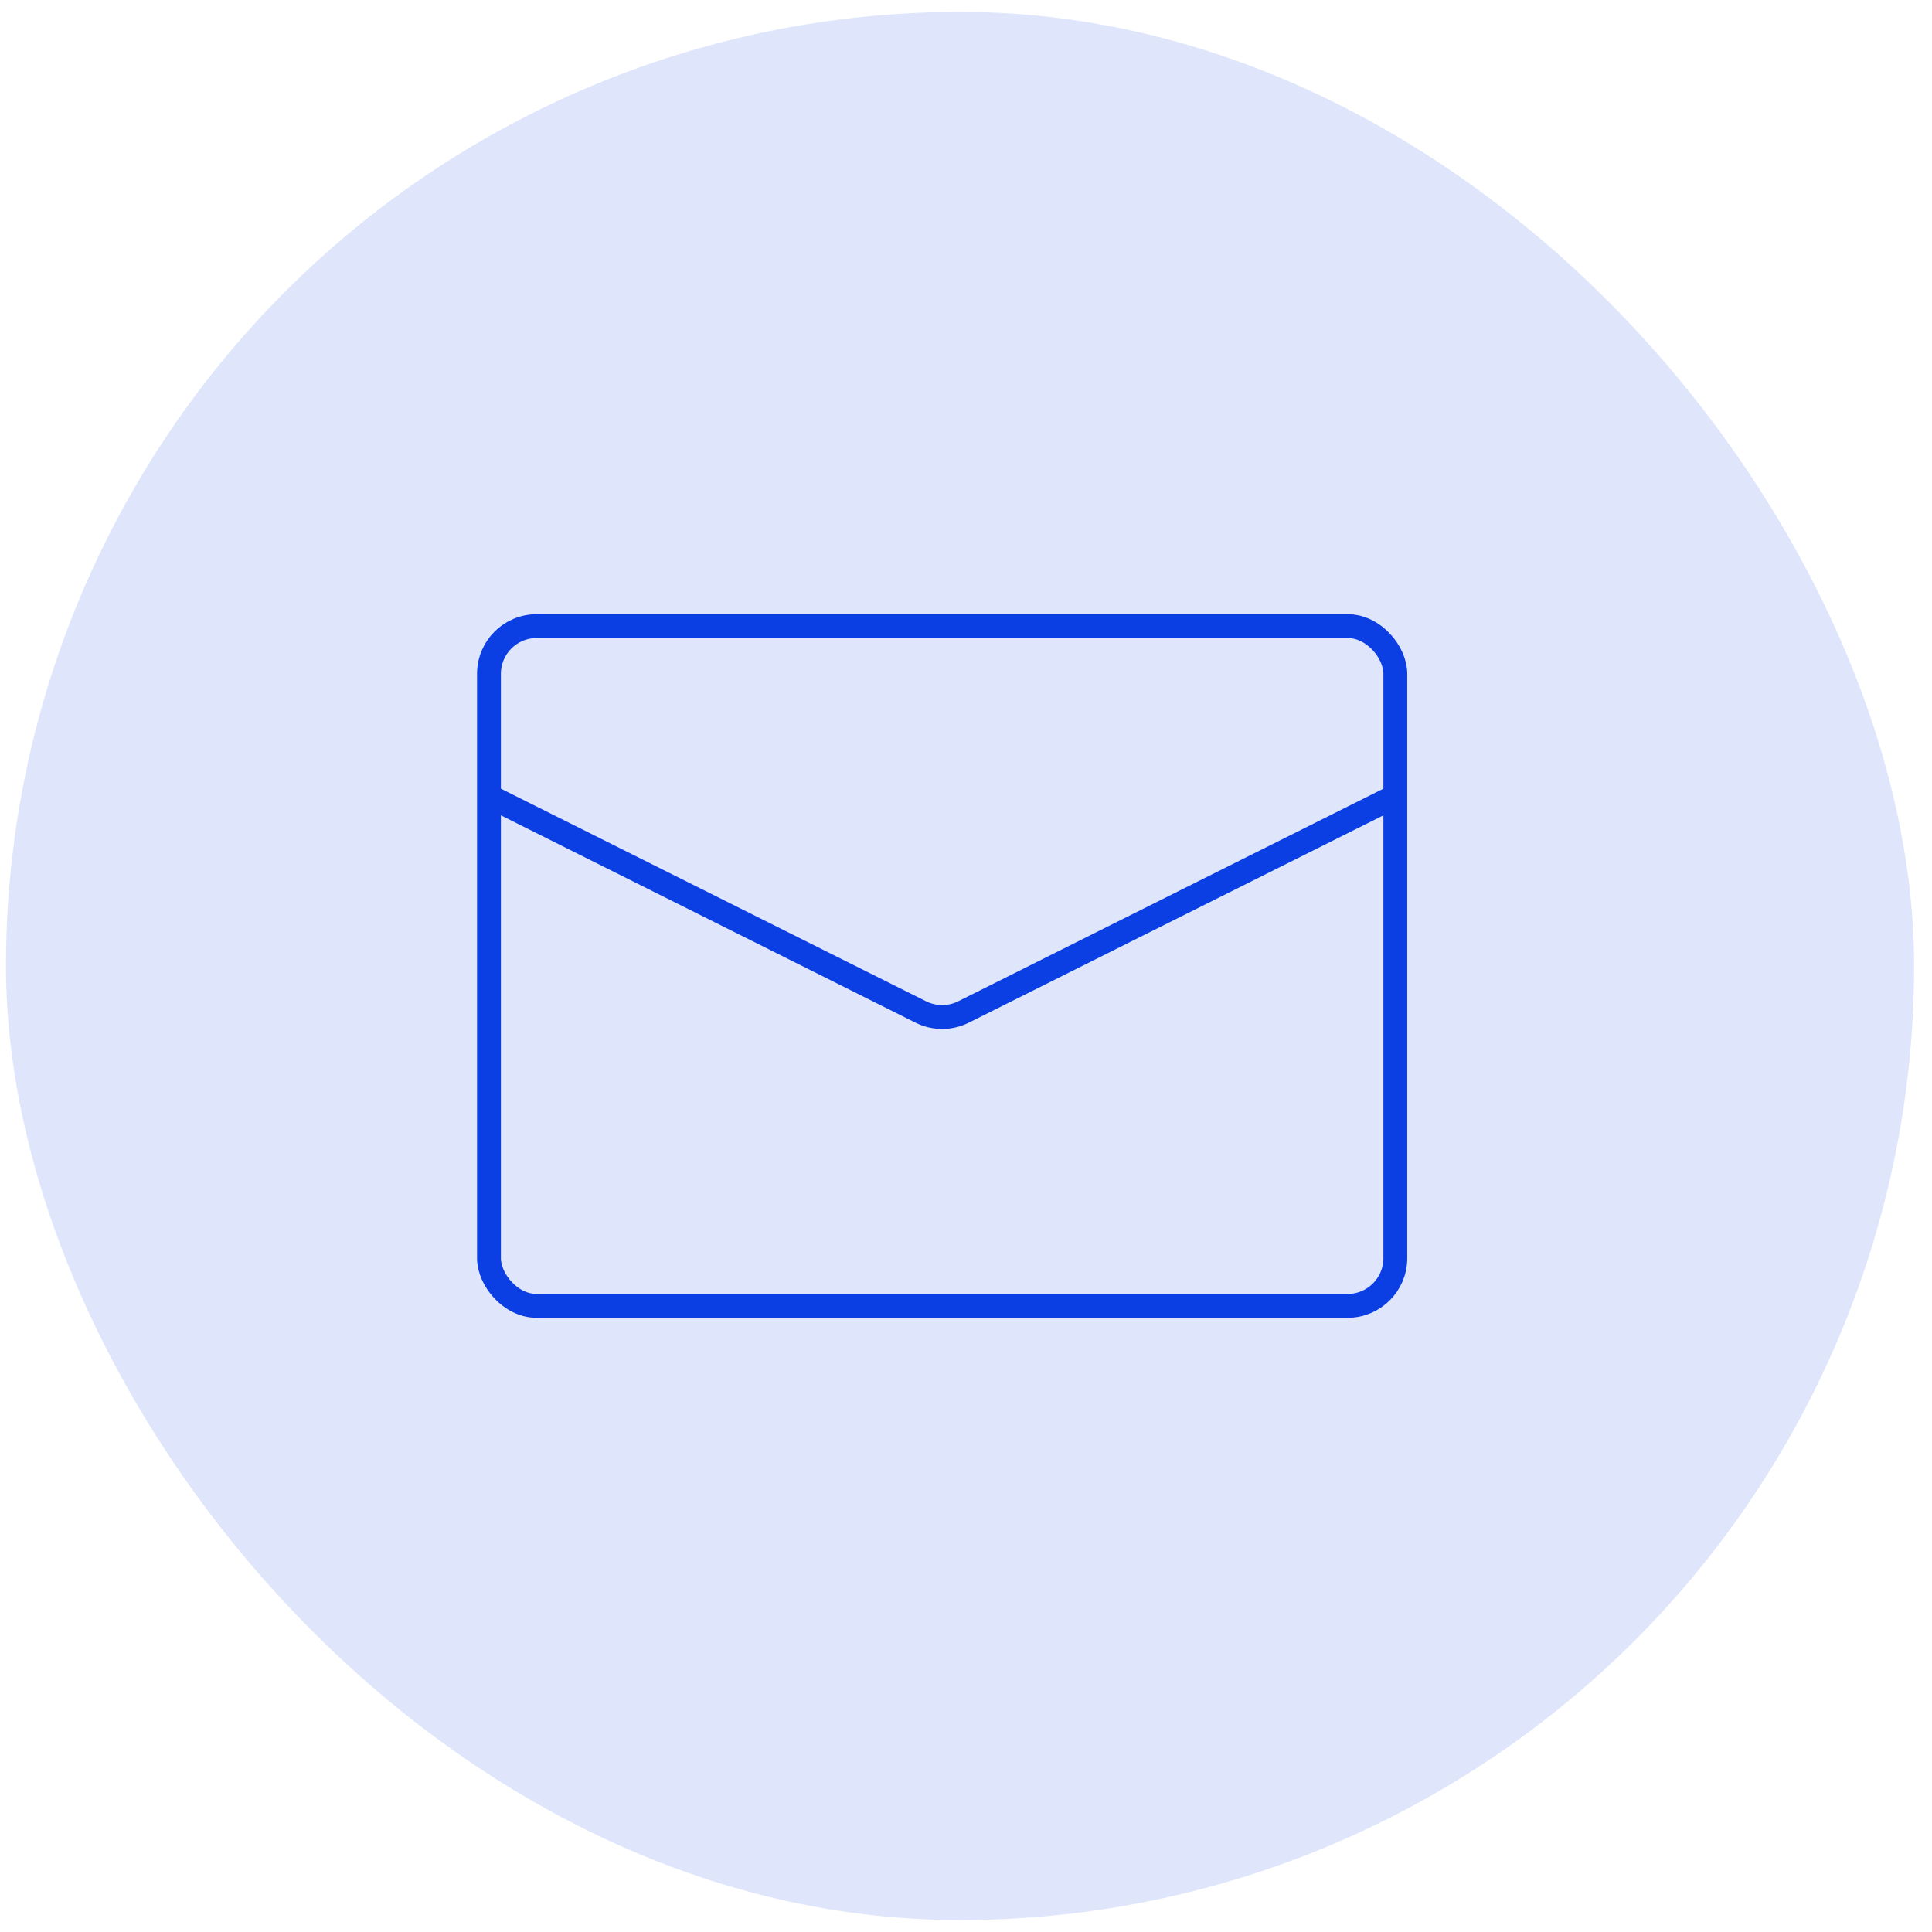 <?xml version="1.0" encoding="UTF-8"?> <svg xmlns="http://www.w3.org/2000/svg" width="81" height="81" viewBox="0 0 81 81" fill="none"><g clip-path="url(#clip0_166_5203)"><g clip-path="url(#clip1_166_5203)"><circle cx="40.25" cy="40.5" r="40" fill="#0B3EE3" fill-opacity="0.13"></circle><rect x="20.5" y="26.25" width="38" height="28.5" rx="2" stroke="#0B3EE3"></rect><path d="M20.5 33.375L38.606 42.428C39.169 42.709 39.831 42.709 40.394 42.428L58.5 33.375" stroke="#0B3EE3"></path></g></g><defs><clipPath id="clip0_166_5203"><rect x="0.25" y="0.5" width="80" height="80" rx="40" fill="white"></rect></clipPath><clipPath id="clip1_166_5203"><rect width="80" height="80" fill="white" transform="translate(0.25 0.5)"></rect></clipPath></defs></svg> 
